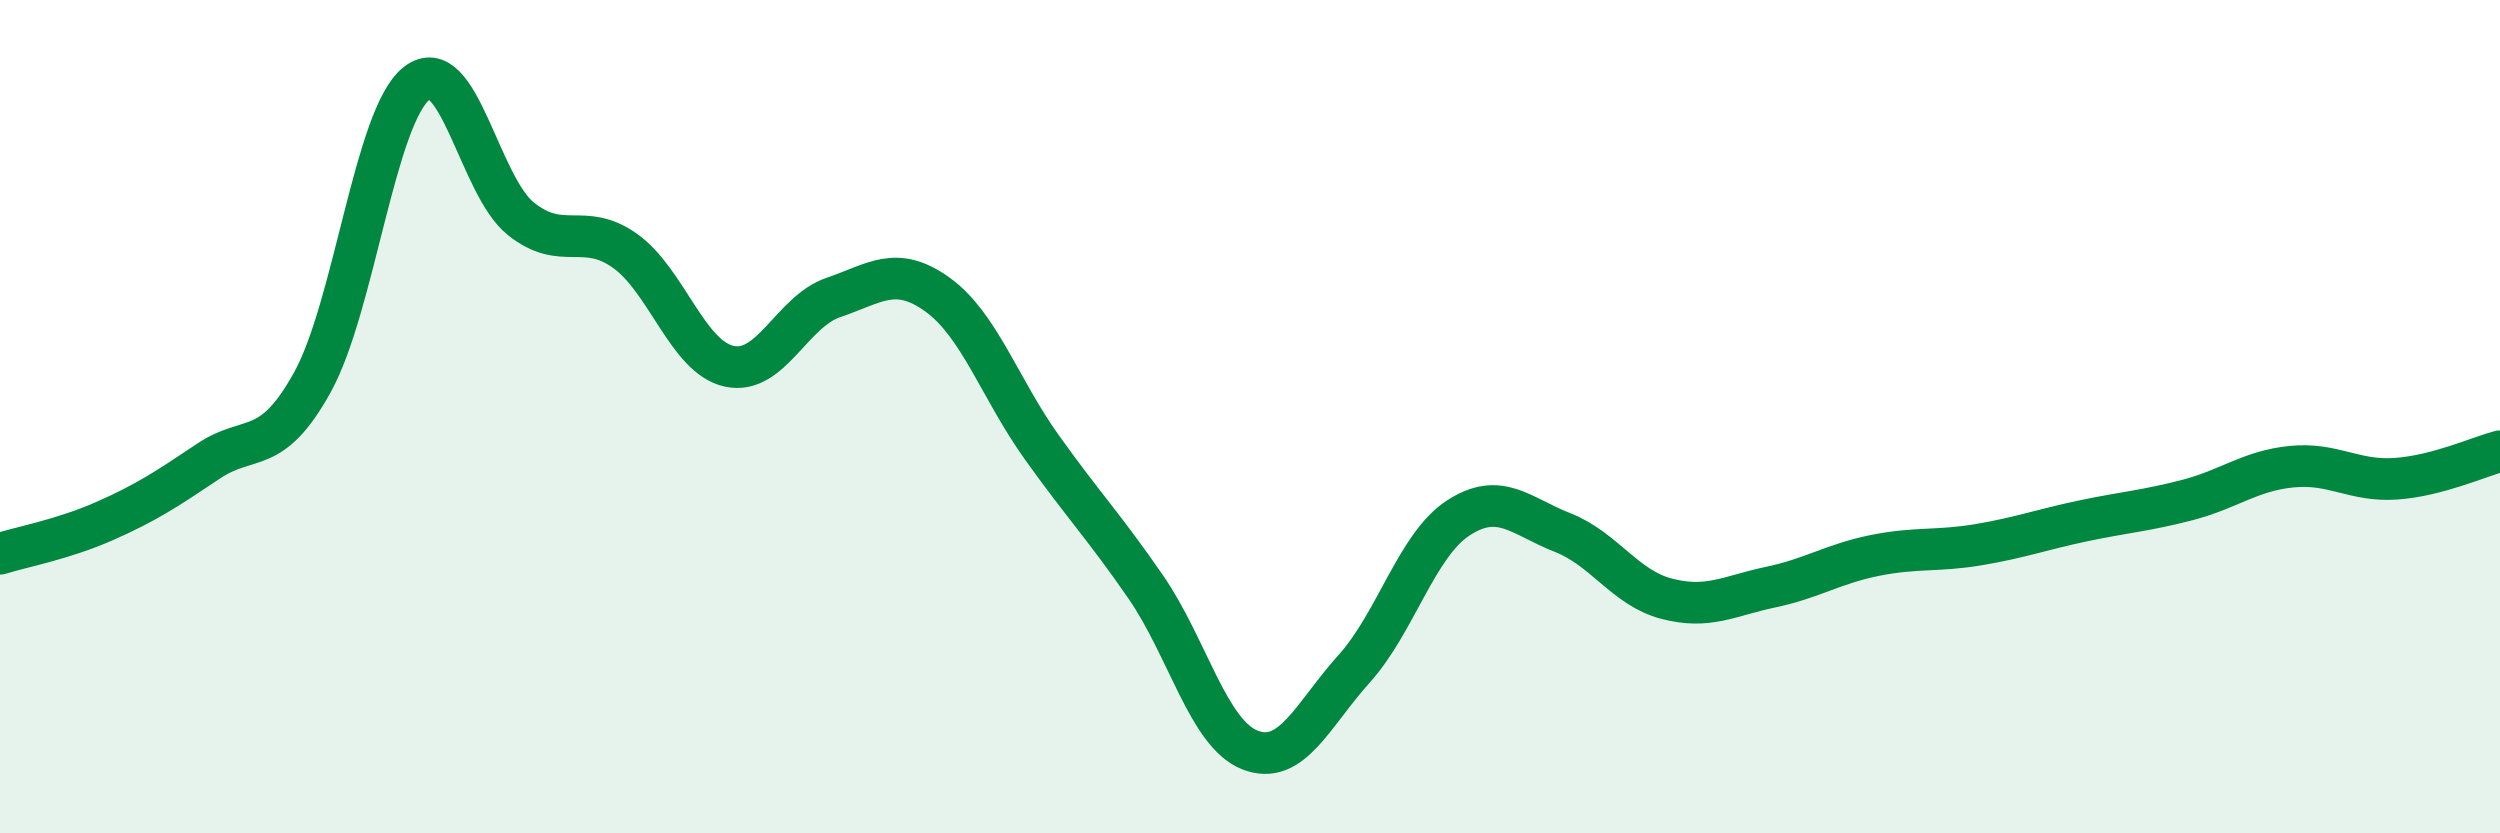 
    <svg width="60" height="20" viewBox="0 0 60 20" xmlns="http://www.w3.org/2000/svg">
      <path
        d="M 0,13.29 C 0.5,13.13 1.5,12.95 2.5,12.51 C 3.5,12.07 4,11.74 5,11.07 C 6,10.4 6.5,10.98 7.5,9.17 C 8.5,7.36 9,2.78 10,2 C 11,1.22 11.5,4.45 12.5,5.25 C 13.5,6.05 14,5.31 15,6.02 C 16,6.73 16.5,8.57 17.5,8.79 C 18.5,9.01 19,7.48 20,7.14 C 21,6.8 21.5,6.35 22.5,7.07 C 23.5,7.79 24,9.33 25,10.73 C 26,12.13 26.5,12.64 27.5,14.09 C 28.5,15.54 29,17.61 30,18 C 31,18.39 31.5,17.16 32.5,16.05 C 33.5,14.94 34,13.08 35,12.43 C 36,11.78 36.5,12.39 37.5,12.78 C 38.5,13.17 39,14.11 40,14.37 C 41,14.63 41.5,14.3 42.5,14.09 C 43.5,13.88 44,13.53 45,13.33 C 46,13.13 46.5,13.24 47.5,13.07 C 48.5,12.9 49,12.71 50,12.5 C 51,12.29 51.5,12.26 52.5,12 C 53.5,11.74 54,11.3 55,11.2 C 56,11.1 56.5,11.56 57.5,11.49 C 58.5,11.42 59.5,10.96 60,10.83L60 20L0 20Z"
        fill="#008740"
        opacity="0.1"
        stroke-linecap="round"
        stroke-linejoin="round"
      />
      <path
        d="M 0,13.29 C 0.5,13.13 1.5,12.95 2.5,12.51 C 3.5,12.07 4,11.74 5,11.07 C 6,10.4 6.5,10.98 7.5,9.17 C 8.5,7.36 9,2.78 10,2 C 11,1.22 11.5,4.45 12.5,5.25 C 13.5,6.05 14,5.31 15,6.02 C 16,6.73 16.5,8.57 17.5,8.79 C 18.5,9.01 19,7.48 20,7.14 C 21,6.8 21.5,6.35 22.5,7.07 C 23.5,7.79 24,9.33 25,10.73 C 26,12.13 26.5,12.64 27.5,14.09 C 28.5,15.54 29,17.61 30,18 C 31,18.39 31.5,17.16 32.5,16.05 C 33.5,14.94 34,13.08 35,12.43 C 36,11.78 36.5,12.39 37.5,12.78 C 38.5,13.17 39,14.11 40,14.37 C 41,14.63 41.5,14.3 42.5,14.09 C 43.5,13.88 44,13.53 45,13.33 C 46,13.13 46.5,13.24 47.5,13.07 C 48.5,12.9 49,12.71 50,12.5 C 51,12.29 51.5,12.26 52.5,12 C 53.5,11.74 54,11.3 55,11.2 C 56,11.1 56.5,11.56 57.5,11.49 C 58.5,11.42 59.5,10.96 60,10.83"
        stroke="#008740"
        stroke-width="1"
        fill="none"
        stroke-linecap="round"
        stroke-linejoin="round"
      />
    </svg>
  